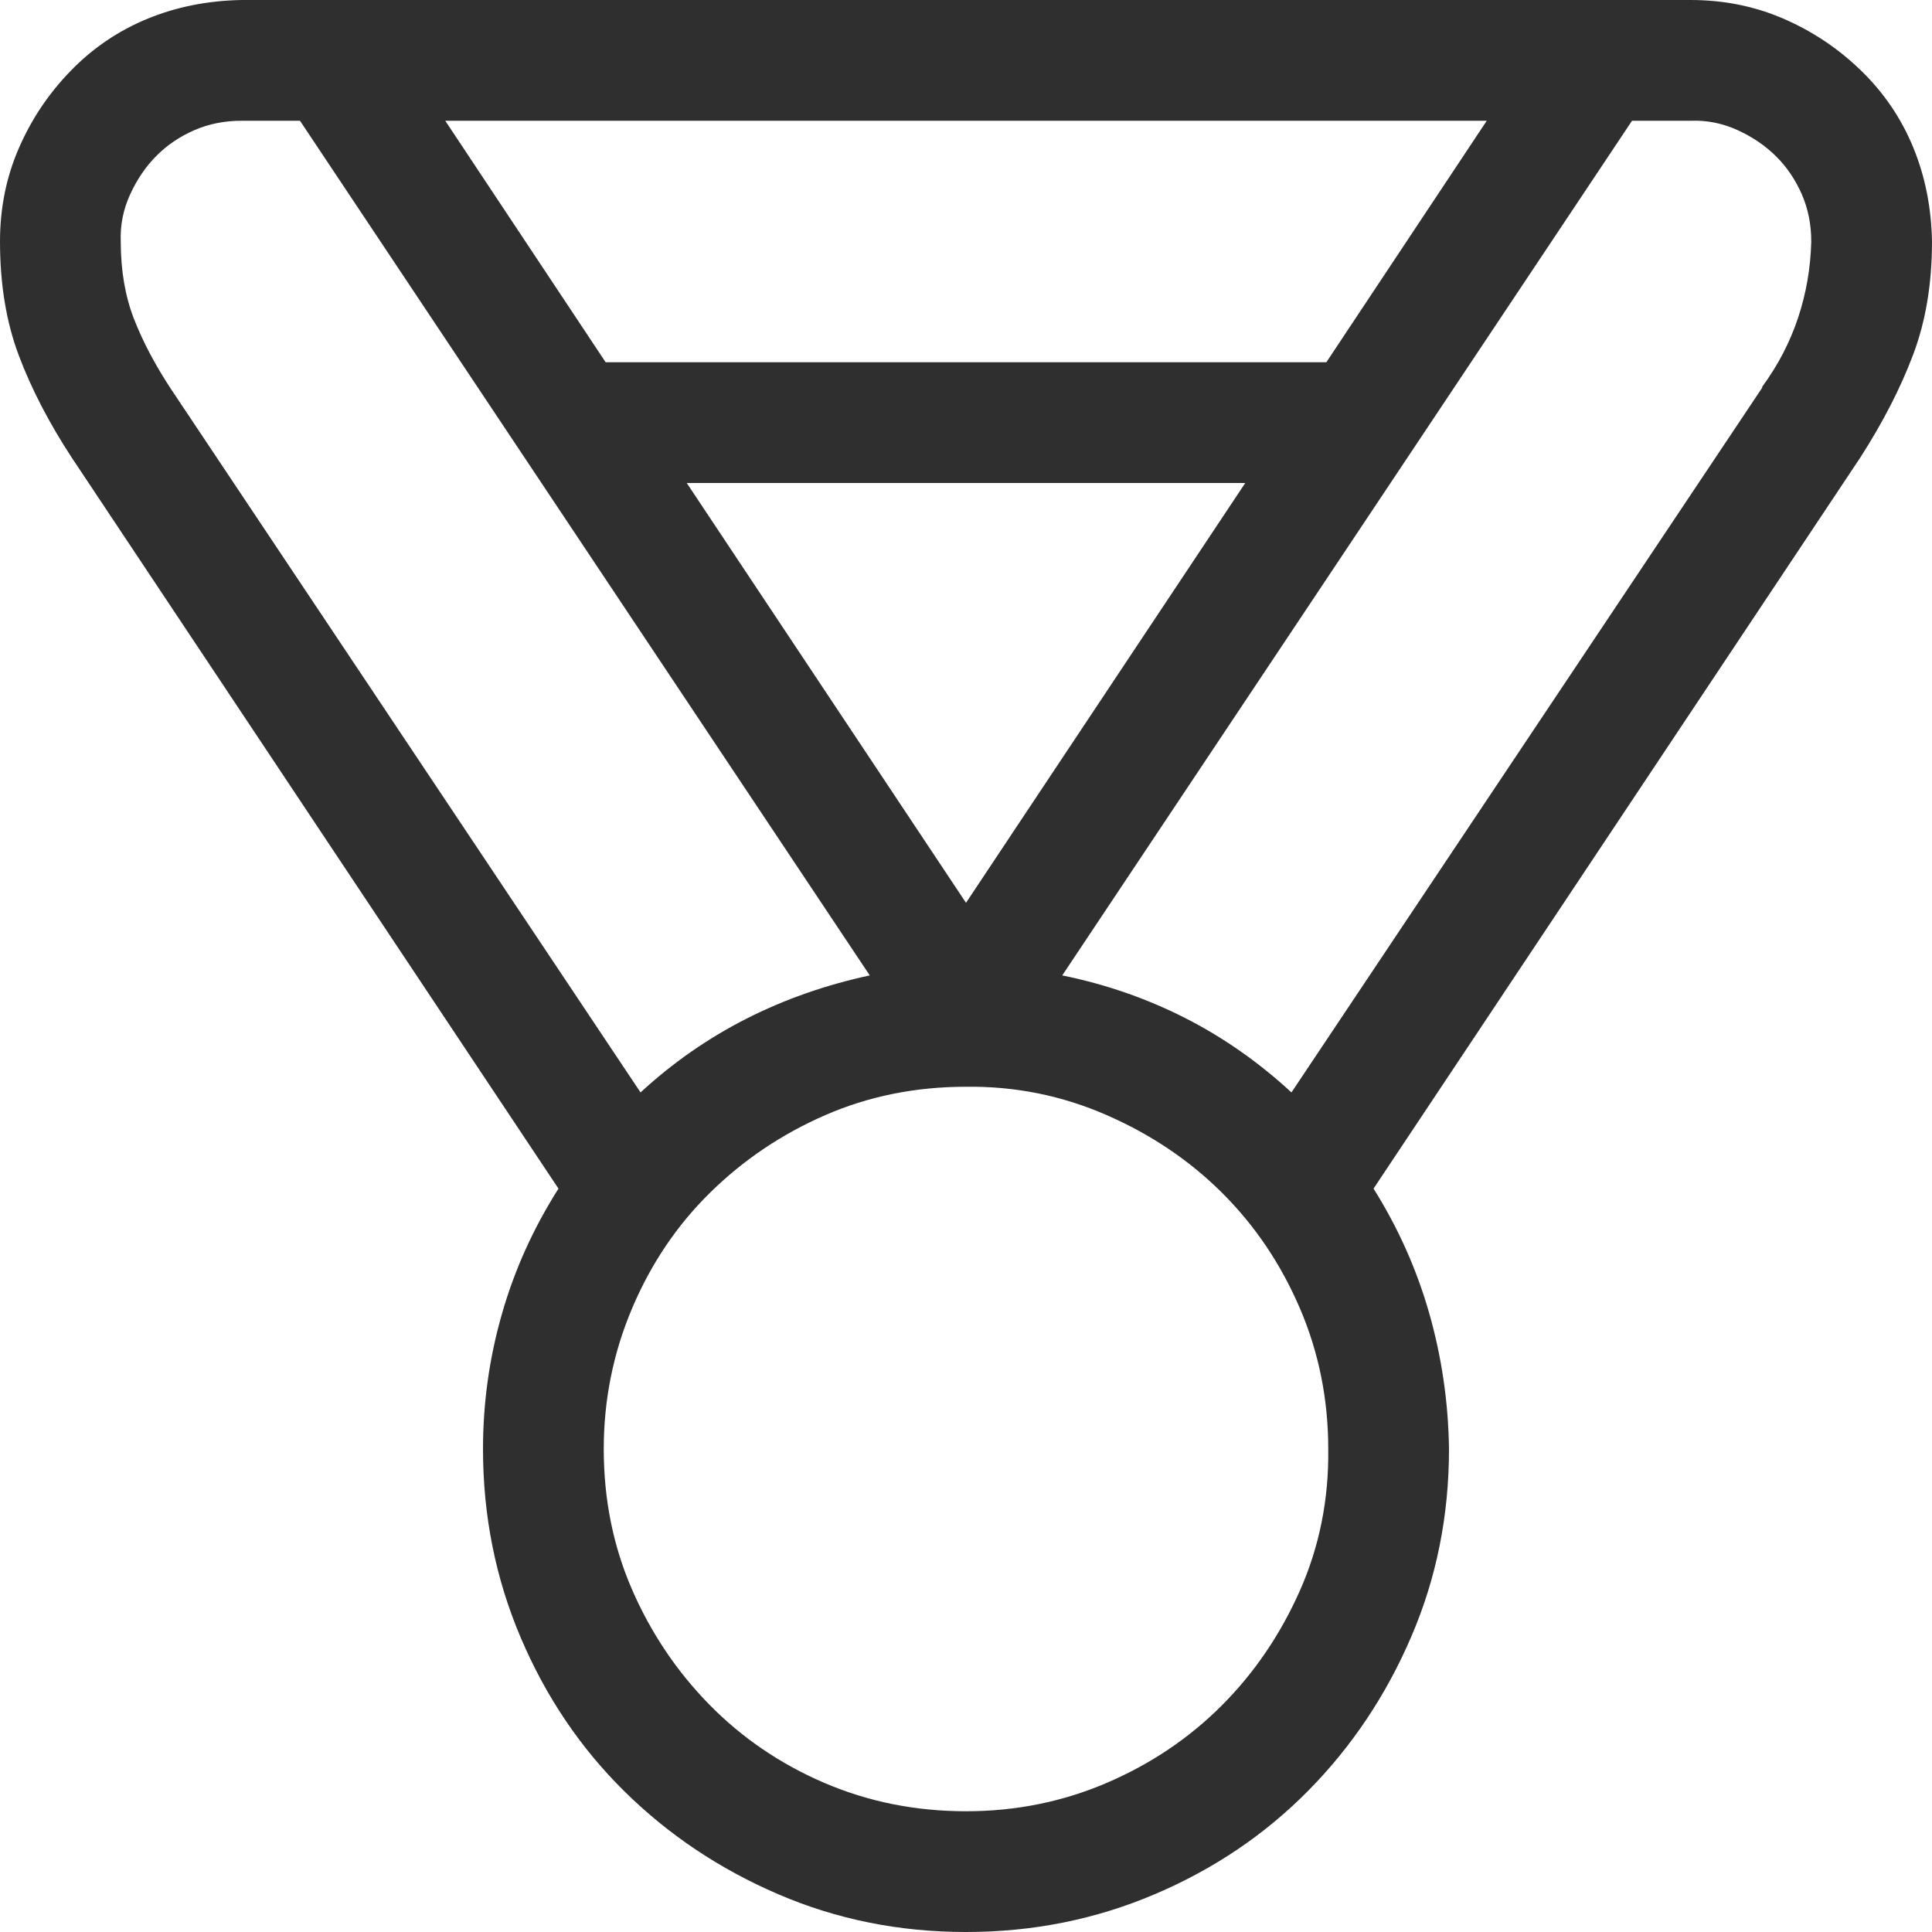 <svg width="48" height="48" viewBox="0 0 48 48" fill="none" xmlns="http://www.w3.org/2000/svg">
<g clip-path="url(#clip0_1_67)">
<path d="M48 6C48 7.047 47.844 7.984 47.531 8.812C47.219 9.641 46.781 10.492 46.219 11.367L34.125 29.531C34.734 30.5 35.195 31.531 35.508 32.625C35.82 33.719 35.984 34.844 36 36C36 37.656 35.688 39.211 35.062 40.664C34.438 42.117 33.586 43.391 32.508 44.484C31.43 45.578 30.156 46.438 28.688 47.062C27.219 47.688 25.656 48 24 48C22.344 48 20.789 47.688 19.336 47.062C17.883 46.438 16.609 45.586 15.516 44.508C14.422 43.43 13.562 42.156 12.938 40.688C12.312 39.219 12 37.656 12 36C12 34.859 12.156 33.742 12.469 32.648C12.781 31.555 13.25 30.516 13.875 29.531L1.781 11.367C1.219 10.508 0.781 9.664 0.469 8.836C0.156 8.008 0 7.062 0 6C0 5.172 0.156 4.398 0.469 3.68C0.781 2.961 1.211 2.32 1.758 1.758C2.305 1.195 2.938 0.766 3.656 0.469C4.375 0.172 5.156 0.016 6 0H42C42.828 0 43.602 0.156 44.32 0.469C45.039 0.781 45.68 1.211 46.242 1.758C46.805 2.305 47.234 2.938 47.531 3.656C47.828 4.375 47.984 5.156 48 6ZM36.938 3H11.062L15.047 9H32.953L36.938 3ZM17.062 12L24 22.43L30.938 12H17.062ZM3 6C3 6.719 3.109 7.359 3.328 7.922C3.547 8.484 3.852 9.062 4.242 9.656L15.914 27.141C16.711 26.406 17.586 25.797 18.539 25.312C19.492 24.828 20.516 24.469 21.609 24.234L7.453 3H6C5.578 3 5.188 3.078 4.828 3.234C4.469 3.391 4.156 3.602 3.891 3.867C3.625 4.133 3.406 4.453 3.234 4.828C3.062 5.203 2.984 5.594 3 6ZM24 45C25.234 45 26.398 44.766 27.492 44.297C28.586 43.828 29.539 43.188 30.352 42.375C31.164 41.562 31.812 40.609 32.297 39.516C32.781 38.422 33.016 37.25 33 36C33 34.766 32.766 33.602 32.297 32.508C31.828 31.414 31.188 30.461 30.375 29.648C29.562 28.836 28.602 28.188 27.492 27.703C26.383 27.219 25.219 26.984 24 27C22.75 27 21.586 27.234 20.508 27.703C19.43 28.172 18.477 28.812 17.648 29.625C16.82 30.438 16.172 31.398 15.703 32.508C15.234 33.617 15 34.781 15 36C15 37.25 15.234 38.414 15.703 39.492C16.172 40.57 16.812 41.523 17.625 42.352C18.438 43.18 19.391 43.828 20.484 44.297C21.578 44.766 22.75 45 24 45ZM43.781 9.609C44.172 9.078 44.469 8.508 44.672 7.898C44.875 7.289 44.984 6.656 45 6C45 5.578 44.922 5.188 44.766 4.828C44.609 4.469 44.398 4.156 44.133 3.891C43.867 3.625 43.547 3.406 43.172 3.234C42.797 3.062 42.406 2.984 42 3H40.547L26.391 24.234C27.469 24.453 28.484 24.805 29.438 25.289C30.391 25.773 31.273 26.391 32.086 27.141L43.781 9.633V9.609Z" fill="#2F2F2F"/>
</g>
<defs>
<clipPath id="clip0_1_67">
<rect width="48" height="48" fill="white"/>
</clipPath>
</defs>
</svg>
